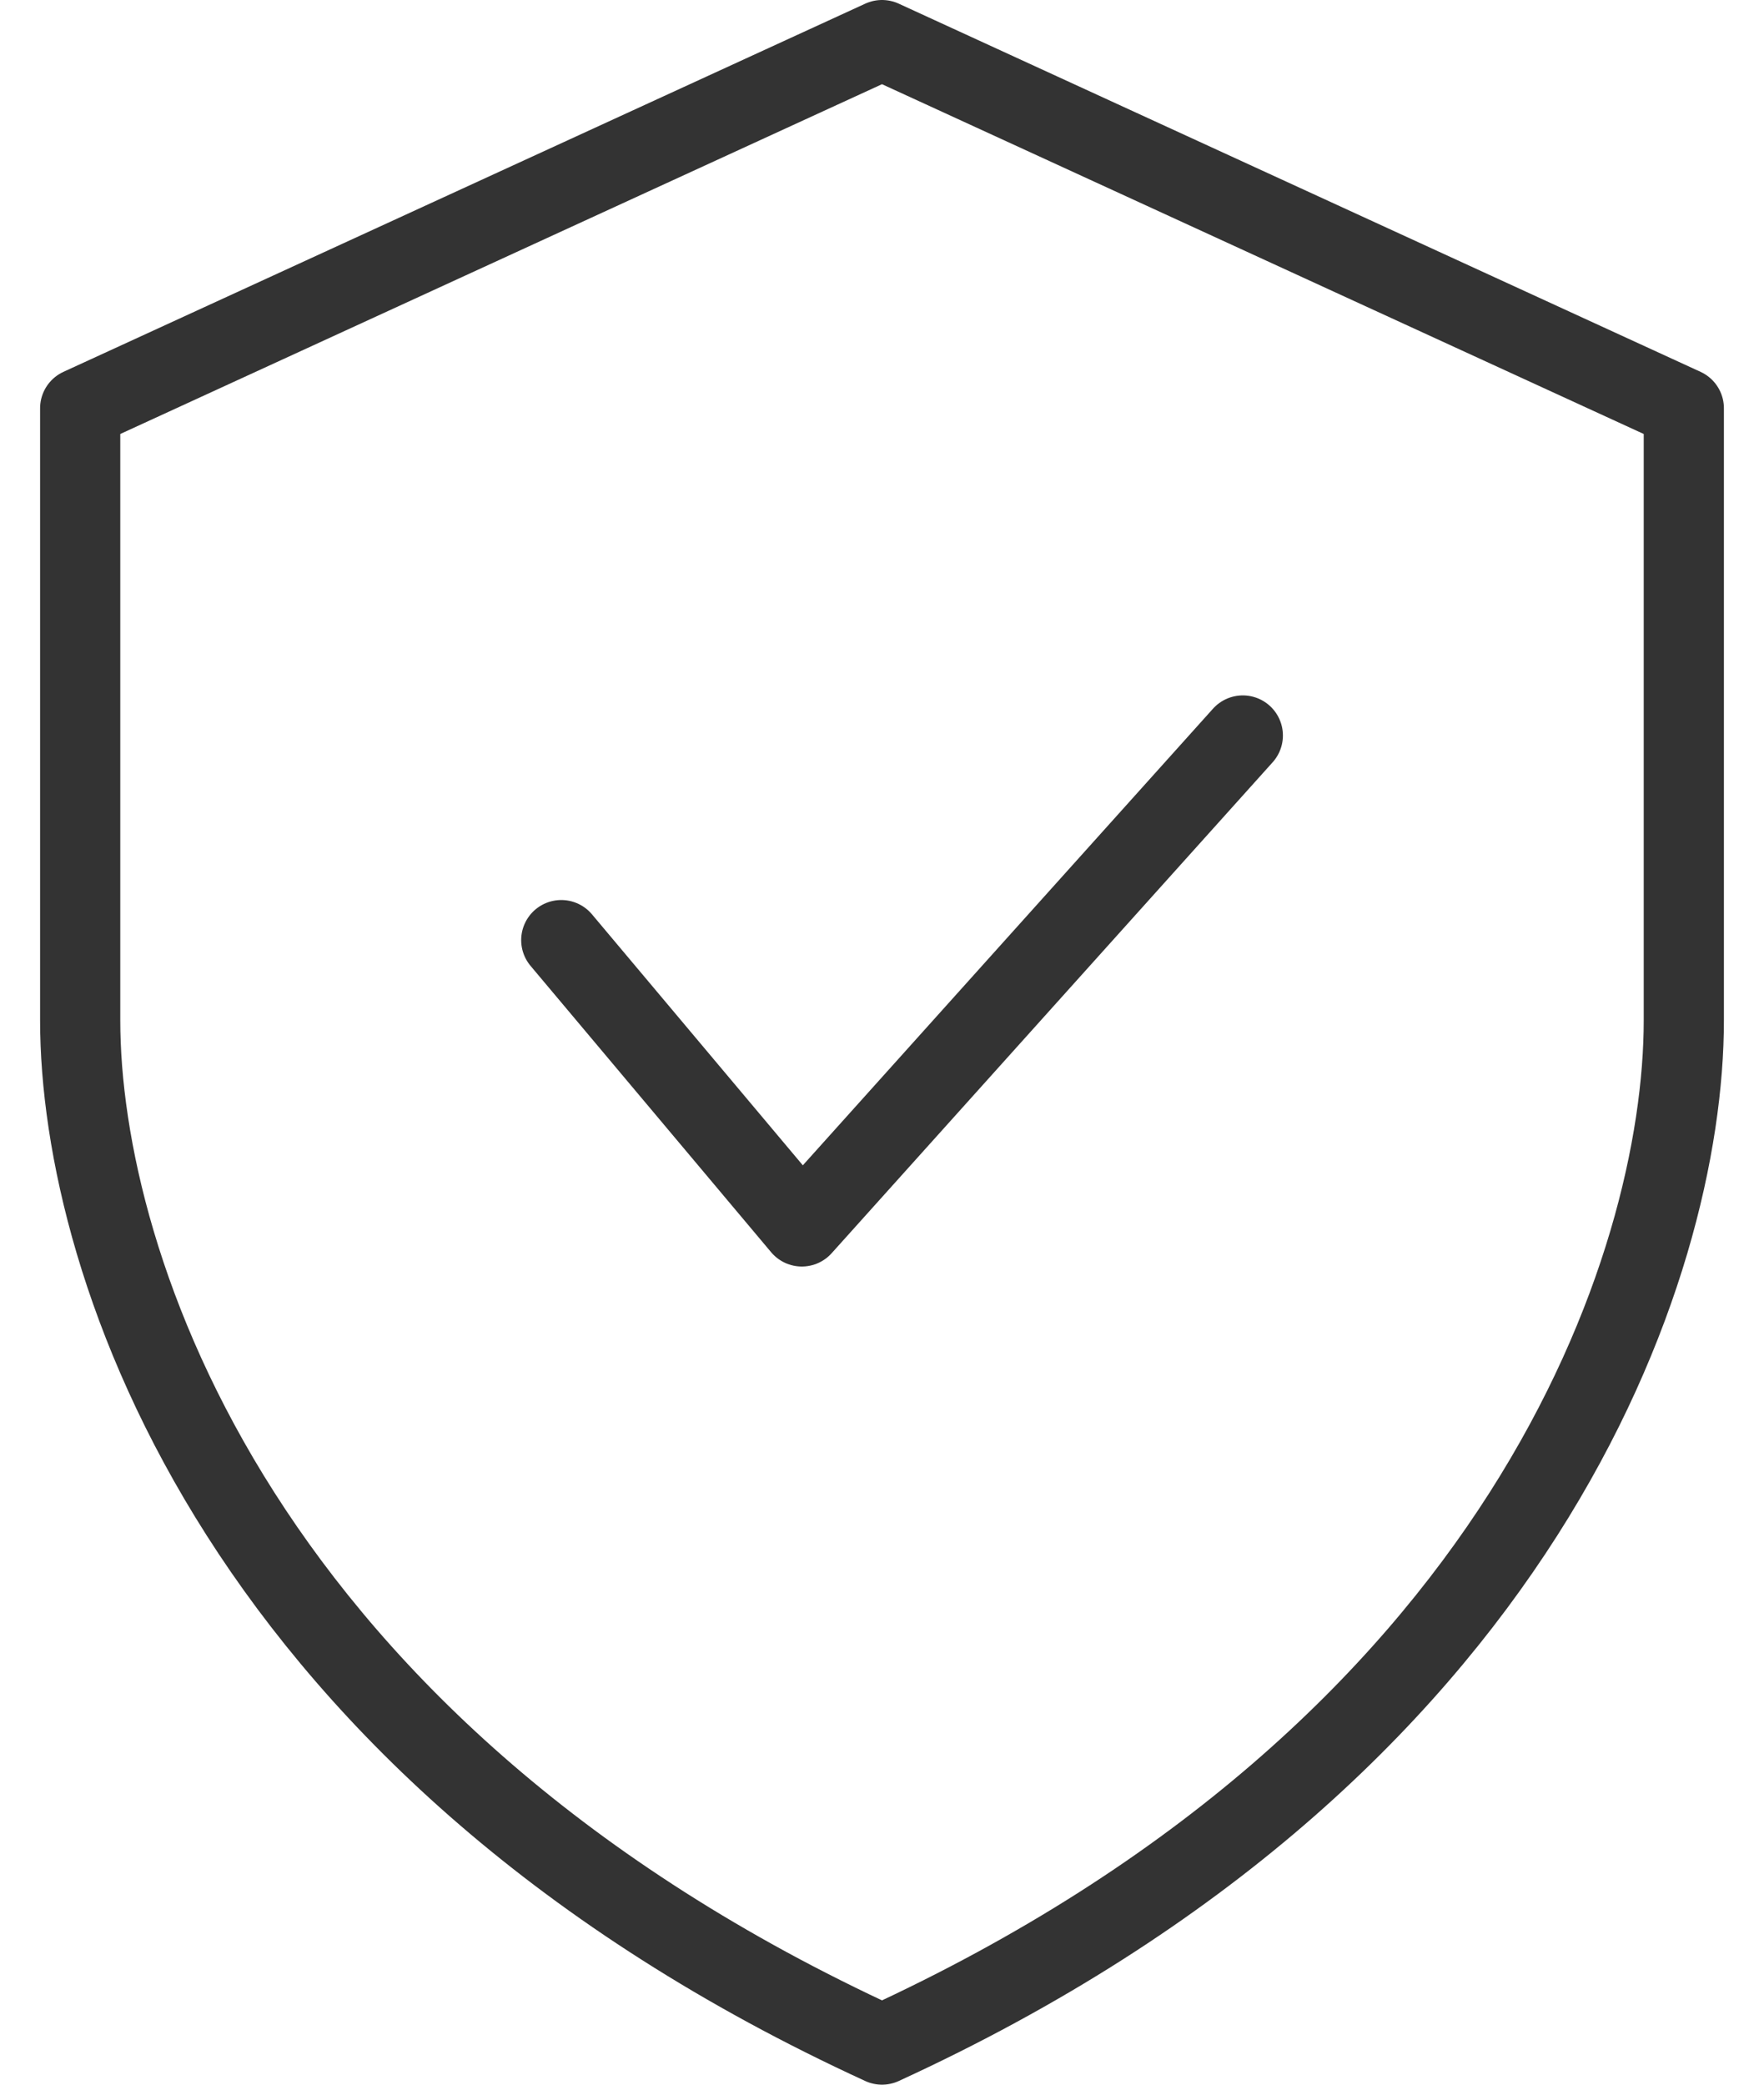 <svg xmlns="http://www.w3.org/2000/svg" fill="none" viewBox="0 0 22 26" height="26" width="22">
<path stroke-linejoin="round" stroke-linecap="round" stroke="#333333" d="M7 11.725L10 15.296L15.5 9.173M11 0.5L21 5.092V12.725C21 15.786 19 21.826 11 25.5C3 21.826 1 15.786 1 12.725V5.092L11 0.5Z"></path>
</svg>
